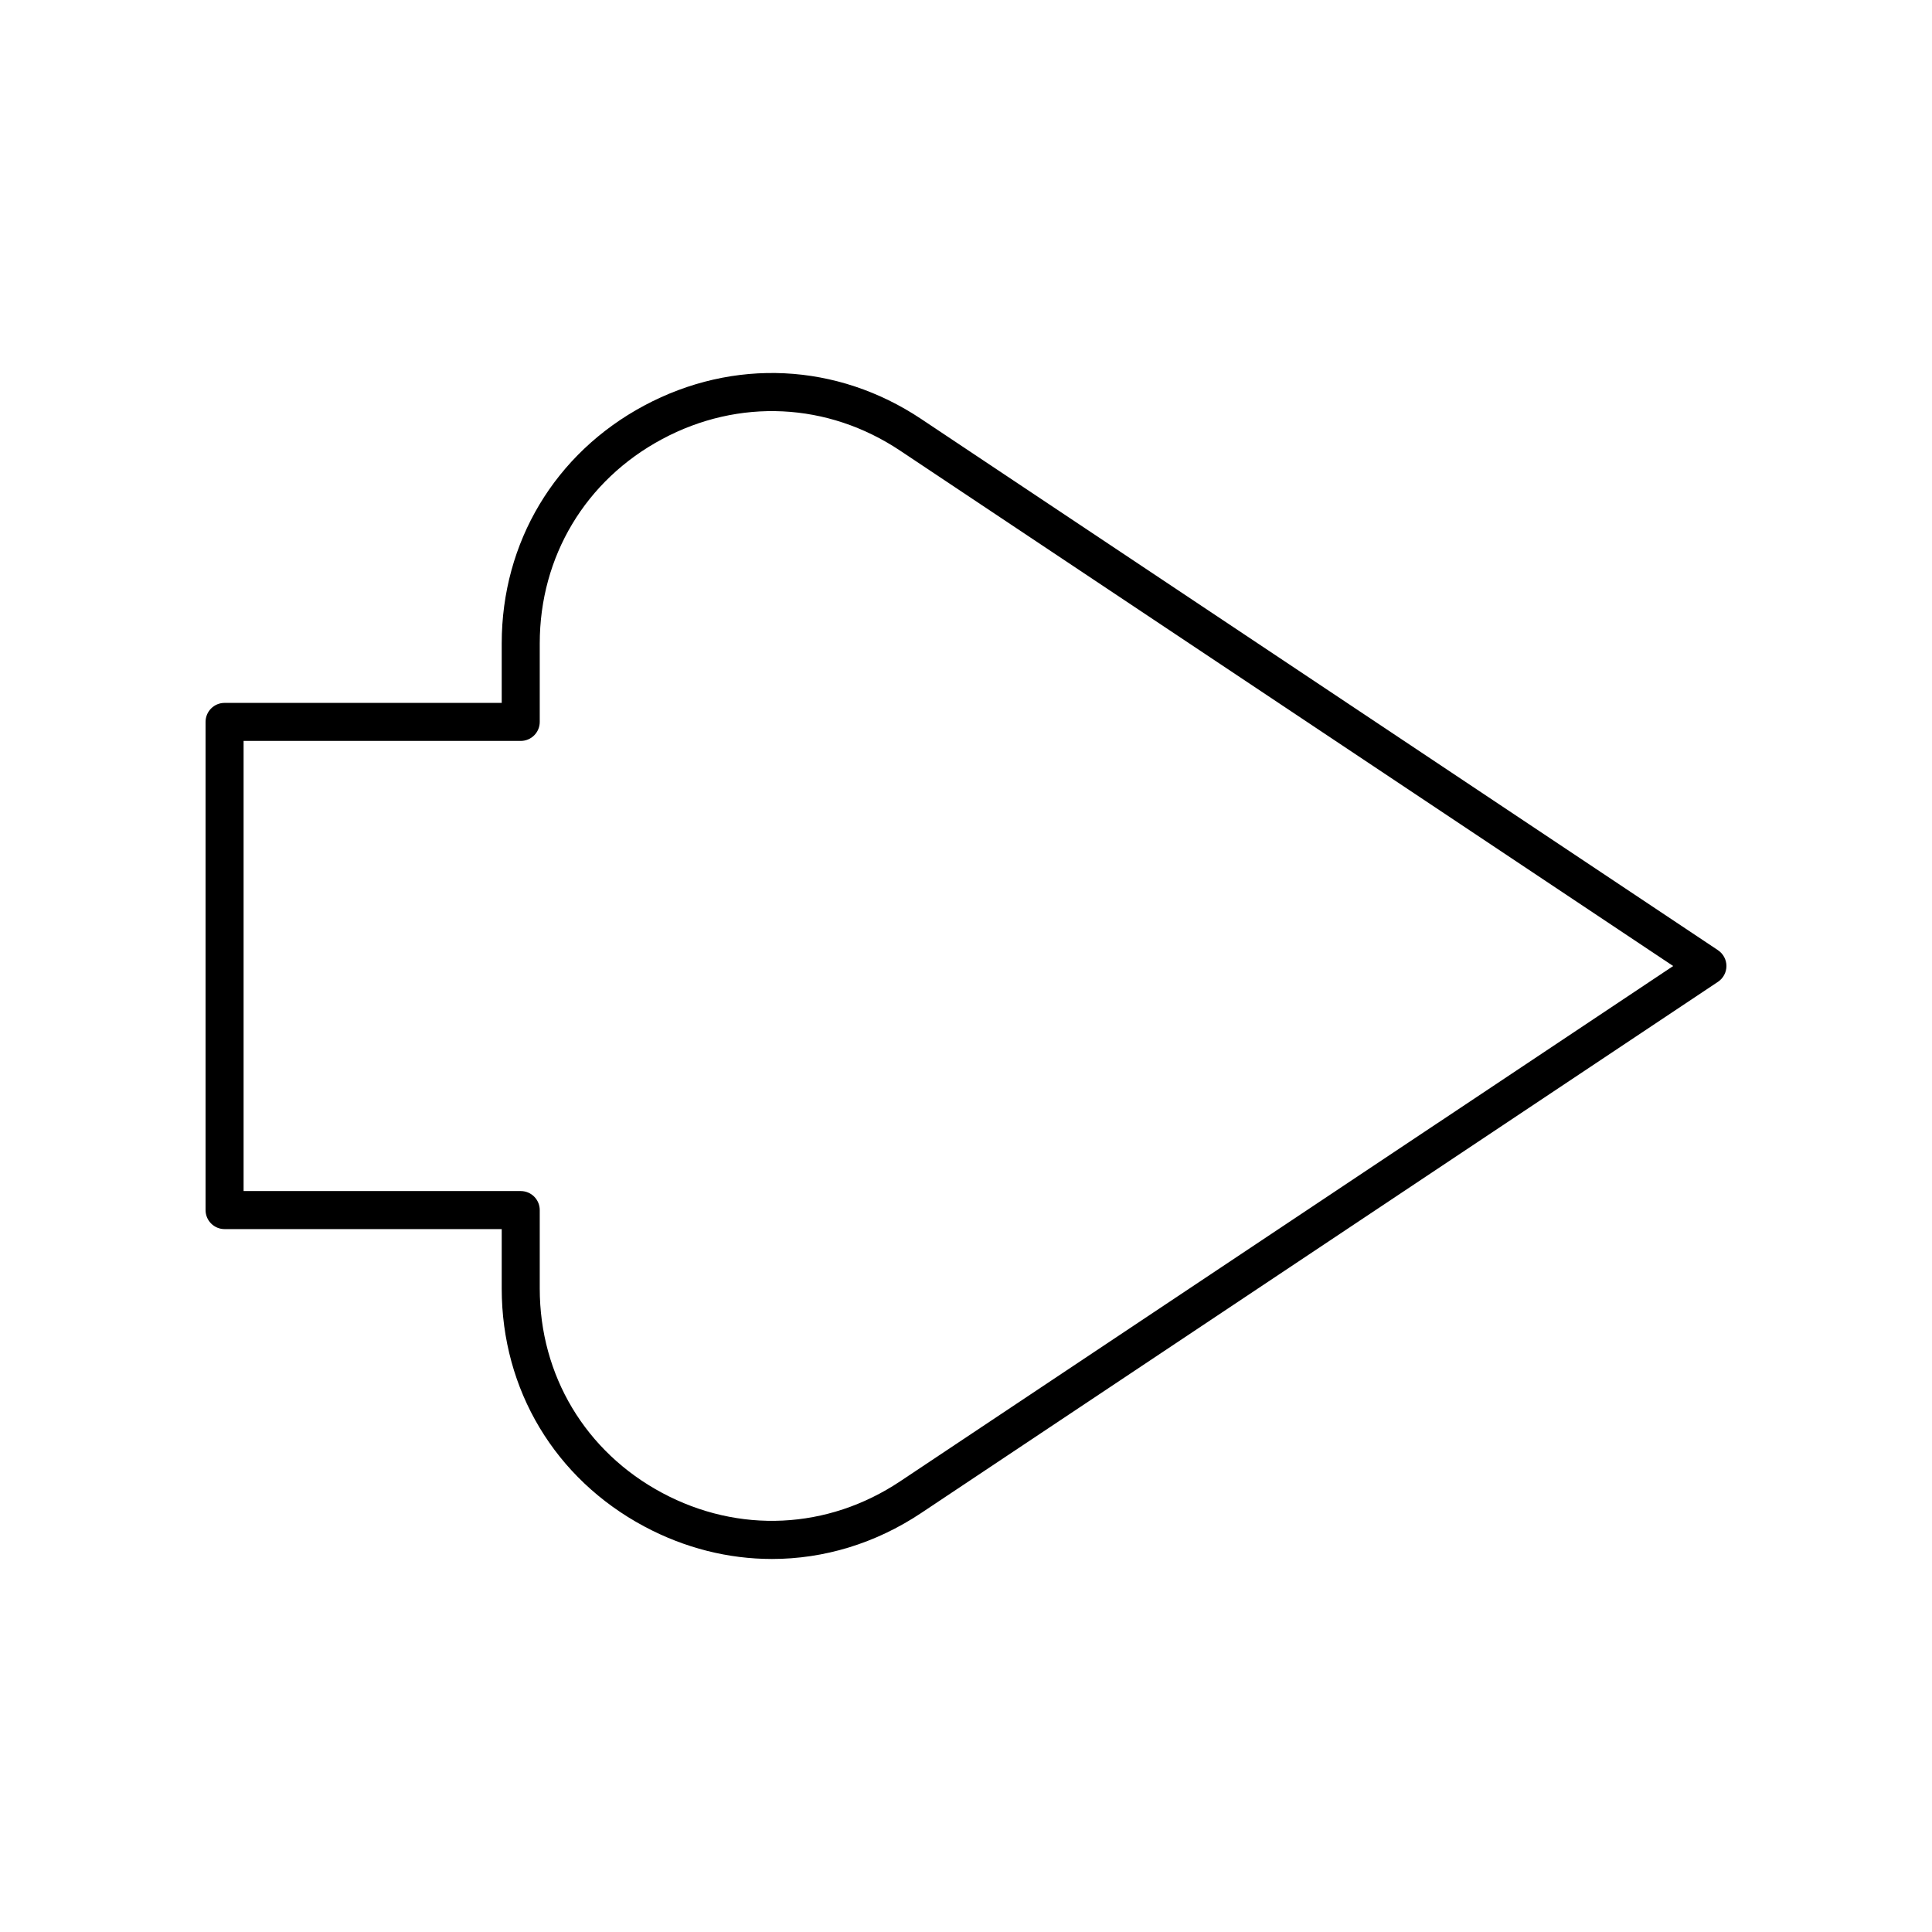<?xml version="1.0" encoding="UTF-8"?>
<!-- The Best Svg Icon site in the world: iconSvg.co, Visit us! https://iconsvg.co -->
<svg fill="#000000" width="800px" height="800px" version="1.1" viewBox="144 144 512 512" xmlns="http://www.w3.org/2000/svg">
 <path d="m599.28 395.81-211.16-140.78c-22.316-14.879-49.75-16.203-73.398-3.551-23.645 12.652-37.762 36.223-37.762 63.039v15.754l-73.445 0.004c-2.785 0-5.039 2.254-5.039 5.039v129.37c0 2.781 2.254 5.039 5.039 5.039h73.445v15.754c0 26.82 14.117 50.387 37.762 63.039 10.773 5.766 22.34 8.629 33.852 8.629 13.742 0 27.406-4.082 39.547-12.18l211.16-140.77c1.398-0.938 2.242-2.508 2.242-4.191 0-1.688-0.844-3.258-2.246-4.191zm-216.75 140.77c-19.18 12.781-42.75 13.914-63.051 3.051-20.316-10.871-32.441-31.117-32.441-54.156v-20.793c0-2.781-2.254-5.039-5.039-5.039h-73.445v-119.29h73.445c2.785 0 5.039-2.254 5.039-5.039v-20.793c0-23.039 12.129-43.285 32.441-54.156 20.309-10.879 43.887-9.73 63.051 3.051l204.88 136.59z"/>
</svg>